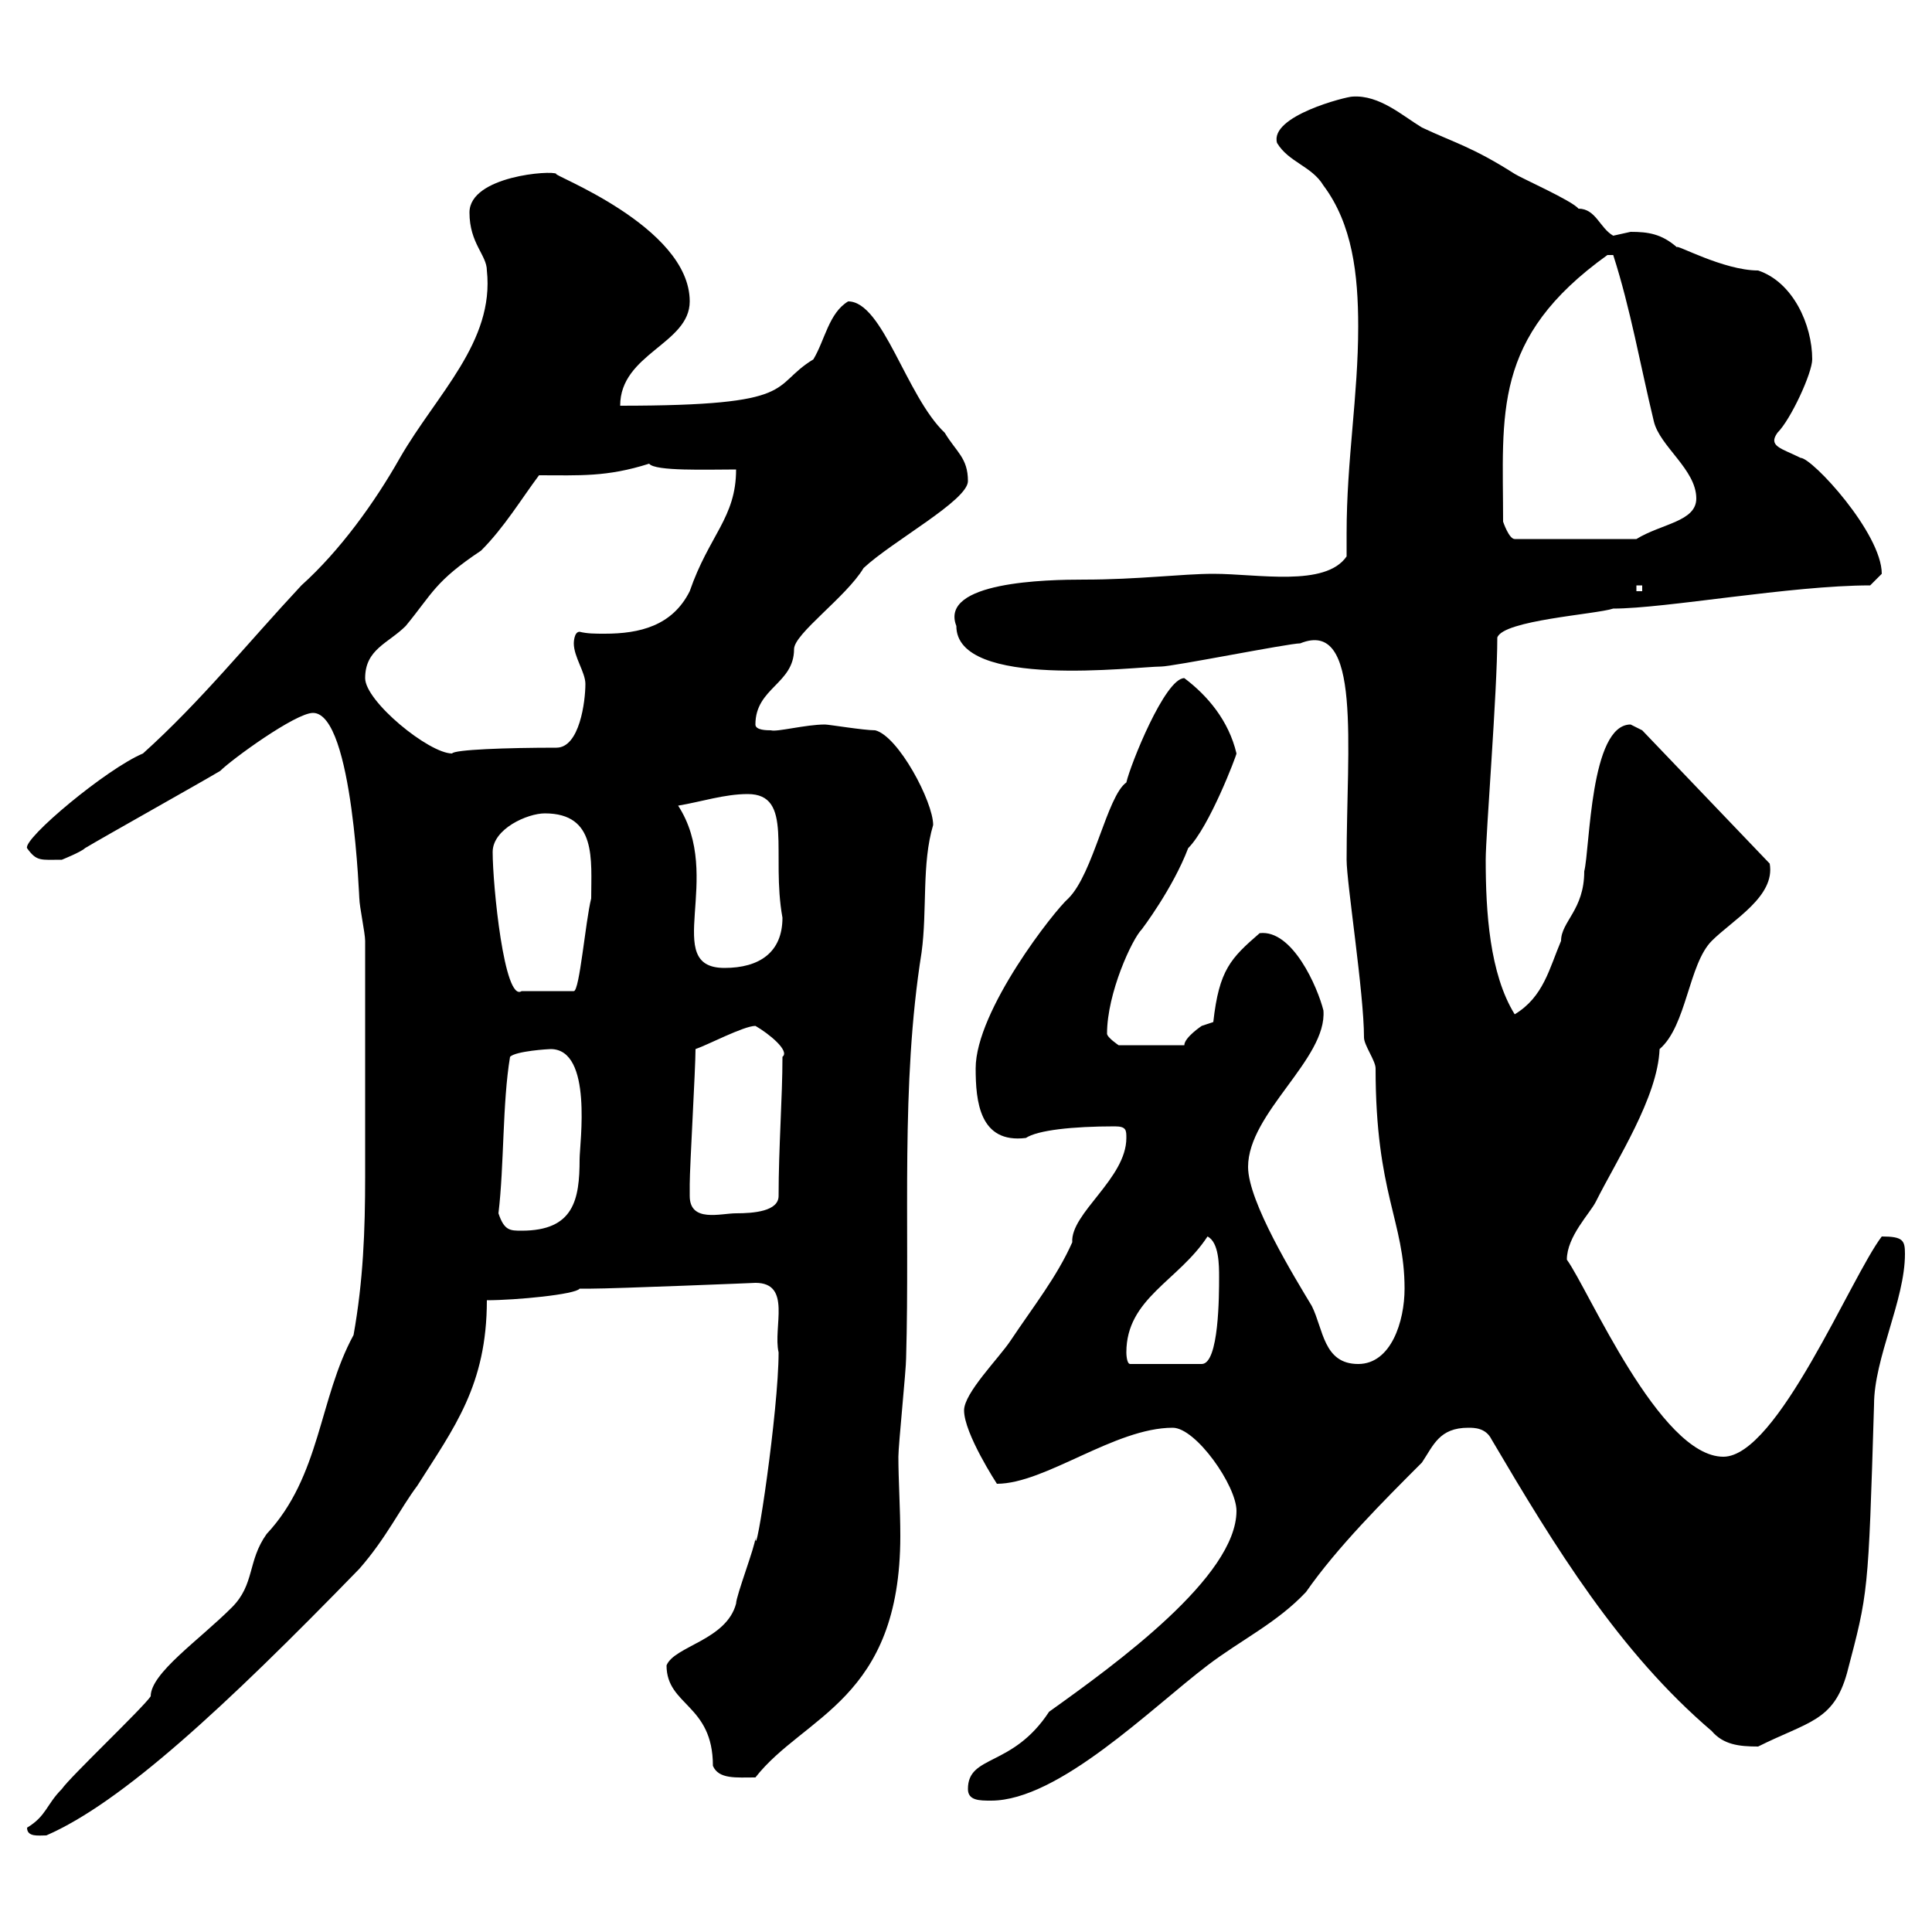 <svg xmlns="http://www.w3.org/2000/svg" xmlns:xlink="http://www.w3.org/1999/xlink" width="300" height="300"><path d="M4.20 283.80C4.20 285.30 6 285 7.20 285C18.90 279.90 34.80 265.20 55.80 243.60C60 238.80 62.10 234.30 64.80 230.70C70.50 221.70 75.60 215.10 75.60 201.90C80.10 201.90 89.40 201 90 200.10C90 200.10 91.80 200.10 91.80 200.10C95.40 200.10 117.60 199.20 117.30 199.20C123 199.20 120 206.10 120.90 210C120.90 219 117.30 243 117.30 238.80C117.30 240 114.30 247.80 114.30 249C112.80 254.70 104.70 255.60 103.50 258.60C103.50 264.90 110.70 264.60 110.70 274.20C111.60 276.30 114.30 276 117.30 276C124.80 266.40 139.80 264 139.80 238.50C139.80 234.30 139.50 229.80 139.50 226.20C139.50 224.40 140.70 212.70 140.70 210.90C141.30 189.90 139.80 168.60 143.10 147.90C144 141.30 143.10 134.10 144.90 128.10C144.90 124.50 139.50 114.30 135.90 113.40C134.10 113.40 128.70 112.50 128.10 112.50C125.10 112.50 120.60 113.70 119.70 113.40C119.10 113.40 117.30 113.40 117.30 112.50C117.30 106.80 123.30 106.20 123.30 100.80C123.30 98.40 131.40 92.70 134.10 88.20C138.60 84 150.30 77.70 150.30 74.70C150.30 71.10 148.50 70.20 146.70 67.20C140.70 61.50 137.10 46.80 131.70 46.80C128.70 48.60 128.10 52.80 126.30 55.80C119.40 60 124.50 63 96.30 63C96.30 54.90 107.10 53.40 107.10 46.80C107.10 35.10 85.20 27 86.40 27C85.80 26.40 72.90 27.30 72.90 33C72.90 37.80 75.60 39.60 75.60 42C76.80 53.10 67.80 61.20 62.10 71.10C58.20 78 52.80 85.50 46.80 90.90C38.40 99.90 31.20 108.90 22.20 117C16.50 119.40 3.60 130.20 4.20 131.70C5.70 133.80 6.30 133.50 9.60 133.50C9.60 133.50 12.60 132.30 13.20 131.70C16.20 129.90 31.20 121.50 34.20 119.70C36 117.90 45.90 110.70 48.60 110.70C54.90 110.70 55.80 140.70 55.80 139.50C55.80 140.70 56.70 144.90 56.70 146.10C56.70 161.10 56.70 173.40 56.70 182.70C56.70 191.10 56.40 198.90 54.90 207.30C49.50 217.20 49.80 229.20 41.40 238.20C38.40 242.40 39.60 246 36 249.60C30.90 254.70 23.40 259.80 23.40 263.40C22.20 265.20 10.80 276 9.60 277.80C7.20 280.20 7.20 282 4.20 283.80ZM150.30 277.80C150.30 279.60 152.10 279.60 153.90 279.60C164.40 279.60 178.80 265.20 187.50 258.60C192.60 254.70 198.30 252 202.80 247.20C207.60 240.30 214.80 233.10 220.80 227.10C222.60 224.40 223.50 221.70 228 221.70C228.90 221.70 230.70 221.70 231.60 223.50C241.50 240.30 251.40 256.50 265.80 268.80C267.60 270.90 270 271.20 273 271.20C280.80 267.30 284.70 267.30 286.80 259.80C290.10 247.20 290.10 247.80 291 218.10C291 210.90 295.80 201.90 295.80 194.70C295.80 192.60 295.50 192 292.20 192C287.40 198.30 276 226.20 267.60 226.20C257.70 226.20 246.60 200.10 243.30 195.60C243.30 192 246.90 188.40 247.80 186.60C251.10 180 257.40 170.40 257.70 162.90C261.90 159.30 262.20 149.70 265.80 146.10C269.10 142.80 275.70 139.20 274.80 134.10L255 113.40C255 113.40 253.20 112.50 253.20 112.50C246.90 112.50 246.90 131.70 246 135.30C246 141.30 242.40 143.10 242.40 146.10C240.60 150.30 239.70 154.80 235.20 157.50C231.30 151.20 230.70 141.60 230.70 133.50C230.70 129.60 232.50 107.40 232.50 99C233.40 96.30 247.80 95.40 250.50 94.50C258.60 94.50 278.10 90.90 290.40 90.90C290.40 90.90 292.20 89.10 292.20 89.10C292.20 82.80 281.40 71.10 279.60 71.10C276.60 69.60 274.50 69.30 276 67.20C278.10 65.10 281.40 57.90 281.40 55.80C281.40 50.40 278.40 43.80 273 42C267.60 42 260.10 37.80 260.40 38.40C258 36.30 255.90 36 253.20 36C253.20 36 250.50 36.60 250.50 36.60C248.40 35.40 247.80 32.40 245.10 32.40C244.20 31.20 236.10 27.60 235.20 27C228.60 22.80 225.90 22.20 220.80 19.80C217.80 18 214.20 14.70 210 15C209.10 15 197.10 18 198.30 22.20C200.10 25.20 203.70 25.80 205.50 28.80C210 34.80 210.90 42.60 210.90 50.70C210.90 61.50 209.10 71.40 209.10 82.80C209.10 83.70 209.10 85.20 209.10 86.40C205.80 91.20 195.30 89.10 188.40 89.10C183.60 89.10 176.70 90 168.30 90C162.60 90 145.80 90.30 148.50 97.20C148.50 107.10 176.40 103.50 180.30 103.50C182.10 103.50 200.10 99.90 201.90 99.90C211.50 96 209.10 115.80 209.10 133.50C209.10 137.10 211.80 154.20 211.80 161.10C211.80 162.30 213.60 164.70 213.60 165.90C213.60 185.40 218.10 189.60 218.10 200.10C218.10 205.20 216 211.80 210.90 211.80C205.50 211.80 205.50 206.40 203.70 202.80C201 198.30 193.80 186.60 193.80 181.20C193.80 172.80 206.10 164.40 205.50 156.90C204.60 153.30 200.70 144.30 195.60 144.90C191.10 148.80 189.30 150.60 188.40 158.70C188.40 158.70 186.60 159.30 186.60 159.30C186.60 159.30 183.90 161.10 183.90 162.30L173.70 162.30C173.70 162.30 171.90 161.10 171.90 160.50C171.90 154.20 175.80 145.80 177.30 144.30C177.30 144.30 182.10 138 184.50 131.70C187.80 128.40 192 117.30 192 117C190.80 111.90 187.50 108 183.90 105.30C180.90 105.30 175.50 118.80 174.90 121.50C171.90 123.60 169.80 135.60 165.90 139.50C163.80 141.30 151.50 156.90 151.50 165.90C151.50 171 152.10 177.60 159.30 176.70C161.10 175.50 166.50 174.90 173.10 174.90C174.90 174.90 174.90 175.50 174.90 176.70C174.90 183 166.20 188.40 166.50 192.90C164.10 198.30 160.50 202.80 156.90 208.20C155.10 210.90 149.70 216.30 149.70 219C149.70 222.60 154.80 230.40 154.80 230.40C162.30 230.40 173.10 221.70 182.10 221.70C185.70 221.70 192 230.70 192 234.60C192 244.80 173.40 258.30 162.90 265.80C157.20 274.50 150.30 272.40 150.30 277.80ZM174.90 210C174.90 201.60 183 198.90 187.50 192C189.30 192.90 189.30 196.50 189.30 198.30C189.30 201 189.30 211.80 186.60 211.80L175.50 211.80C174.90 211.80 174.90 210 174.90 210ZM77.40 188.40C78.30 180.90 78 171.30 79.20 164.10C80.10 163.20 85.20 162.90 85.50 162.90C92.10 162.90 90 177.60 90 180C90 186.30 89.10 191.10 81 191.10C79.20 191.10 78.30 191.10 77.40 188.40ZM107.10 185.70C107.10 185.70 107.10 183.90 107.10 183.90C107.10 181.20 108 165.90 108 162.90C109.80 162.30 115.50 159.30 117.30 159.30C119.40 160.50 122.70 163.20 121.50 164.10C121.50 170.40 120.90 178.20 120.90 185.70C120.90 188.10 117 188.40 114.30 188.40C111.90 188.40 107.10 189.90 107.10 185.70ZM76.50 132.30C76.50 128.70 81.90 126.30 84.60 126.30C92.70 126.30 91.80 133.50 91.80 139.50C90.90 143.10 90 153.90 89.10 153.90L81 153.90C78.30 155.70 76.50 137.40 76.50 132.30ZM105.30 125.10C108.90 124.50 112.50 123.30 116.10 123.30C123.30 123.30 119.70 132.60 121.50 142.50C121.50 147.90 117.90 150.30 112.50 150.30C102.60 150.30 112.50 136.20 105.30 125.10ZM56.70 105.30C56.70 100.80 60.30 99.90 63 97.20C67.20 92.10 67.50 90.30 74.70 85.50C78.30 81.90 81 77.40 83.70 73.80C90 73.80 94.20 74.10 100.80 72C101.70 73.20 109.80 72.90 114.30 72.90C114.30 80.40 110.10 83.10 107.10 91.80C104.40 97.20 99.30 98.40 93.90 98.40C92.40 98.40 91.20 98.40 90 98.10C89.10 98.10 89.10 99.90 89.10 99.90C89.10 102 90.90 104.40 90.90 106.20C90.90 108.90 90 116.10 86.40 116.10C78.60 116.10 70.50 116.40 70.20 117C66.60 117 56.70 108.90 56.70 105.30ZM254.10 90.90L255 90.90L255 91.80L254.10 91.80ZM233.40 81C233.40 64.20 231.60 52.50 249.60 39.60L250.50 39.60C253.20 48 254.70 56.70 256.80 65.40C257.70 69.30 263.40 72.90 263.40 77.40C263.40 81 258 81.30 254.10 83.70L235.20 83.70C234.30 83.70 233.40 81 233.40 81Z"/></svg>